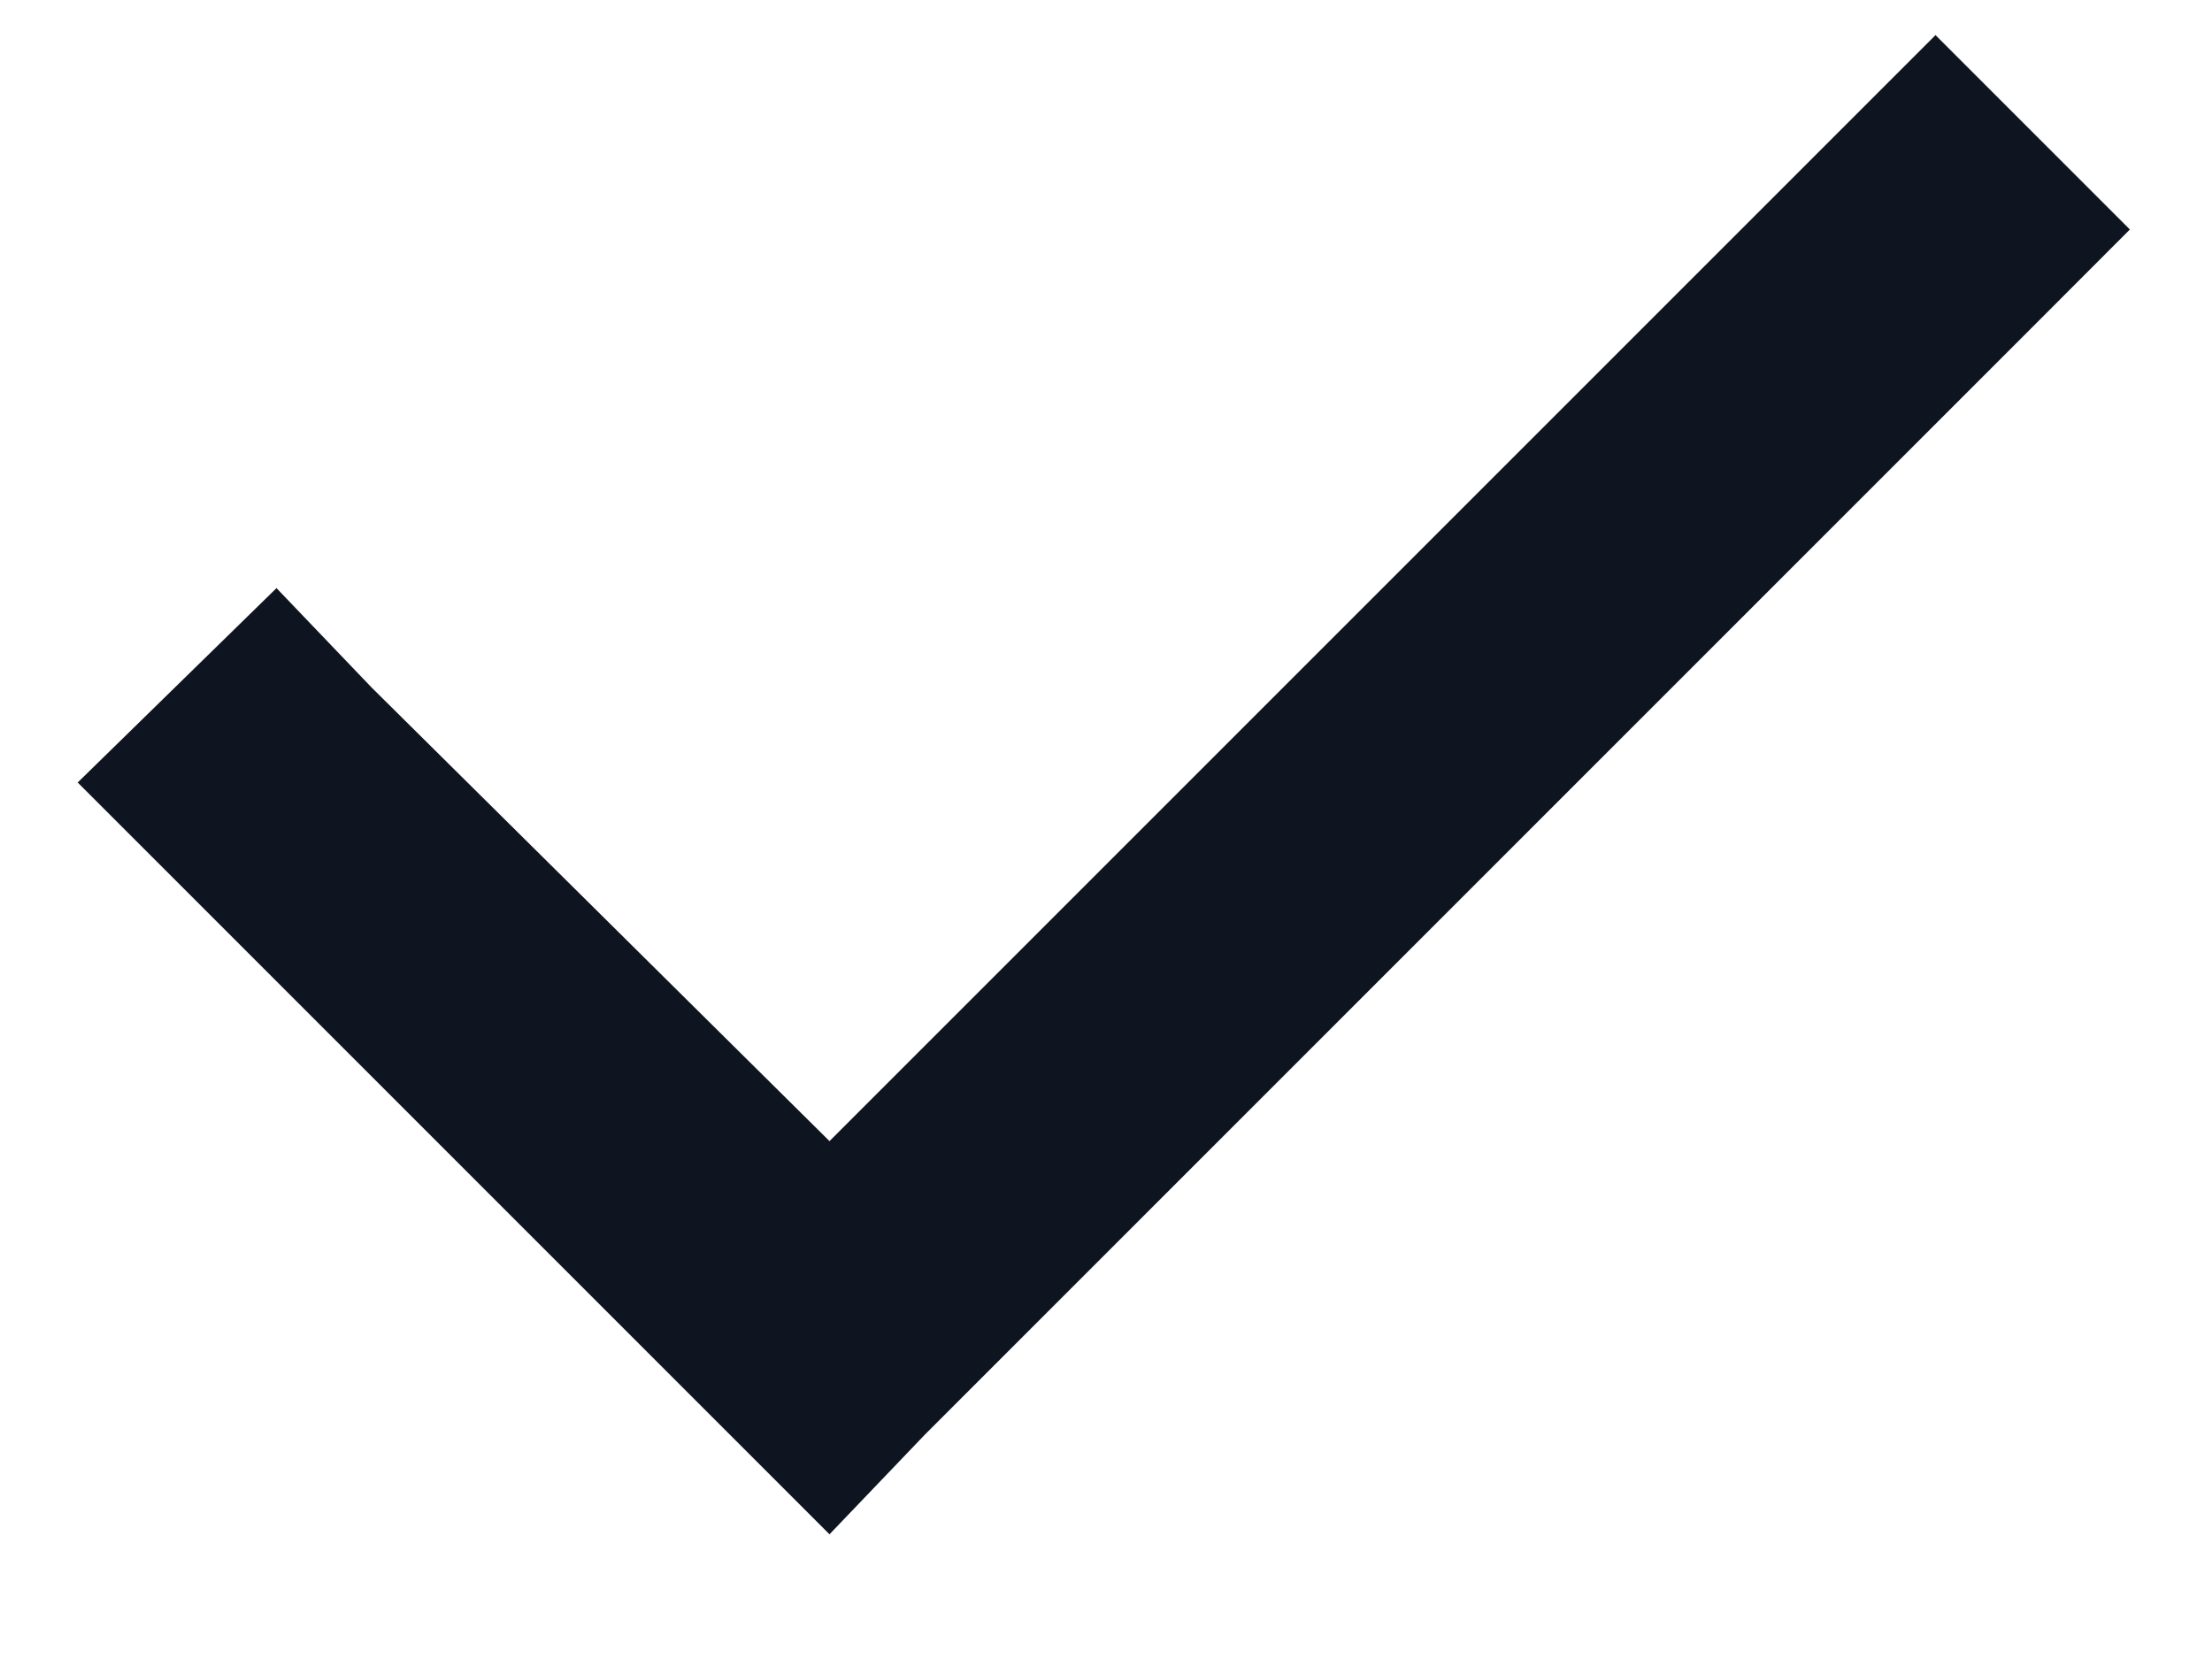 <svg width="16" height="12" viewBox="0 0 16 12" fill="none" xmlns="http://www.w3.org/2000/svg">
<path d="M15.406 1.66L14.688 2.379L6.688 10.379L6 11.098L5.281 10.379L1.281 6.379L0.562 5.66L2 4.254L2.688 4.973L6 8.254L13.281 0.973L14 0.254L15.406 1.66Z" fill="#0E1420"/>
</svg>
